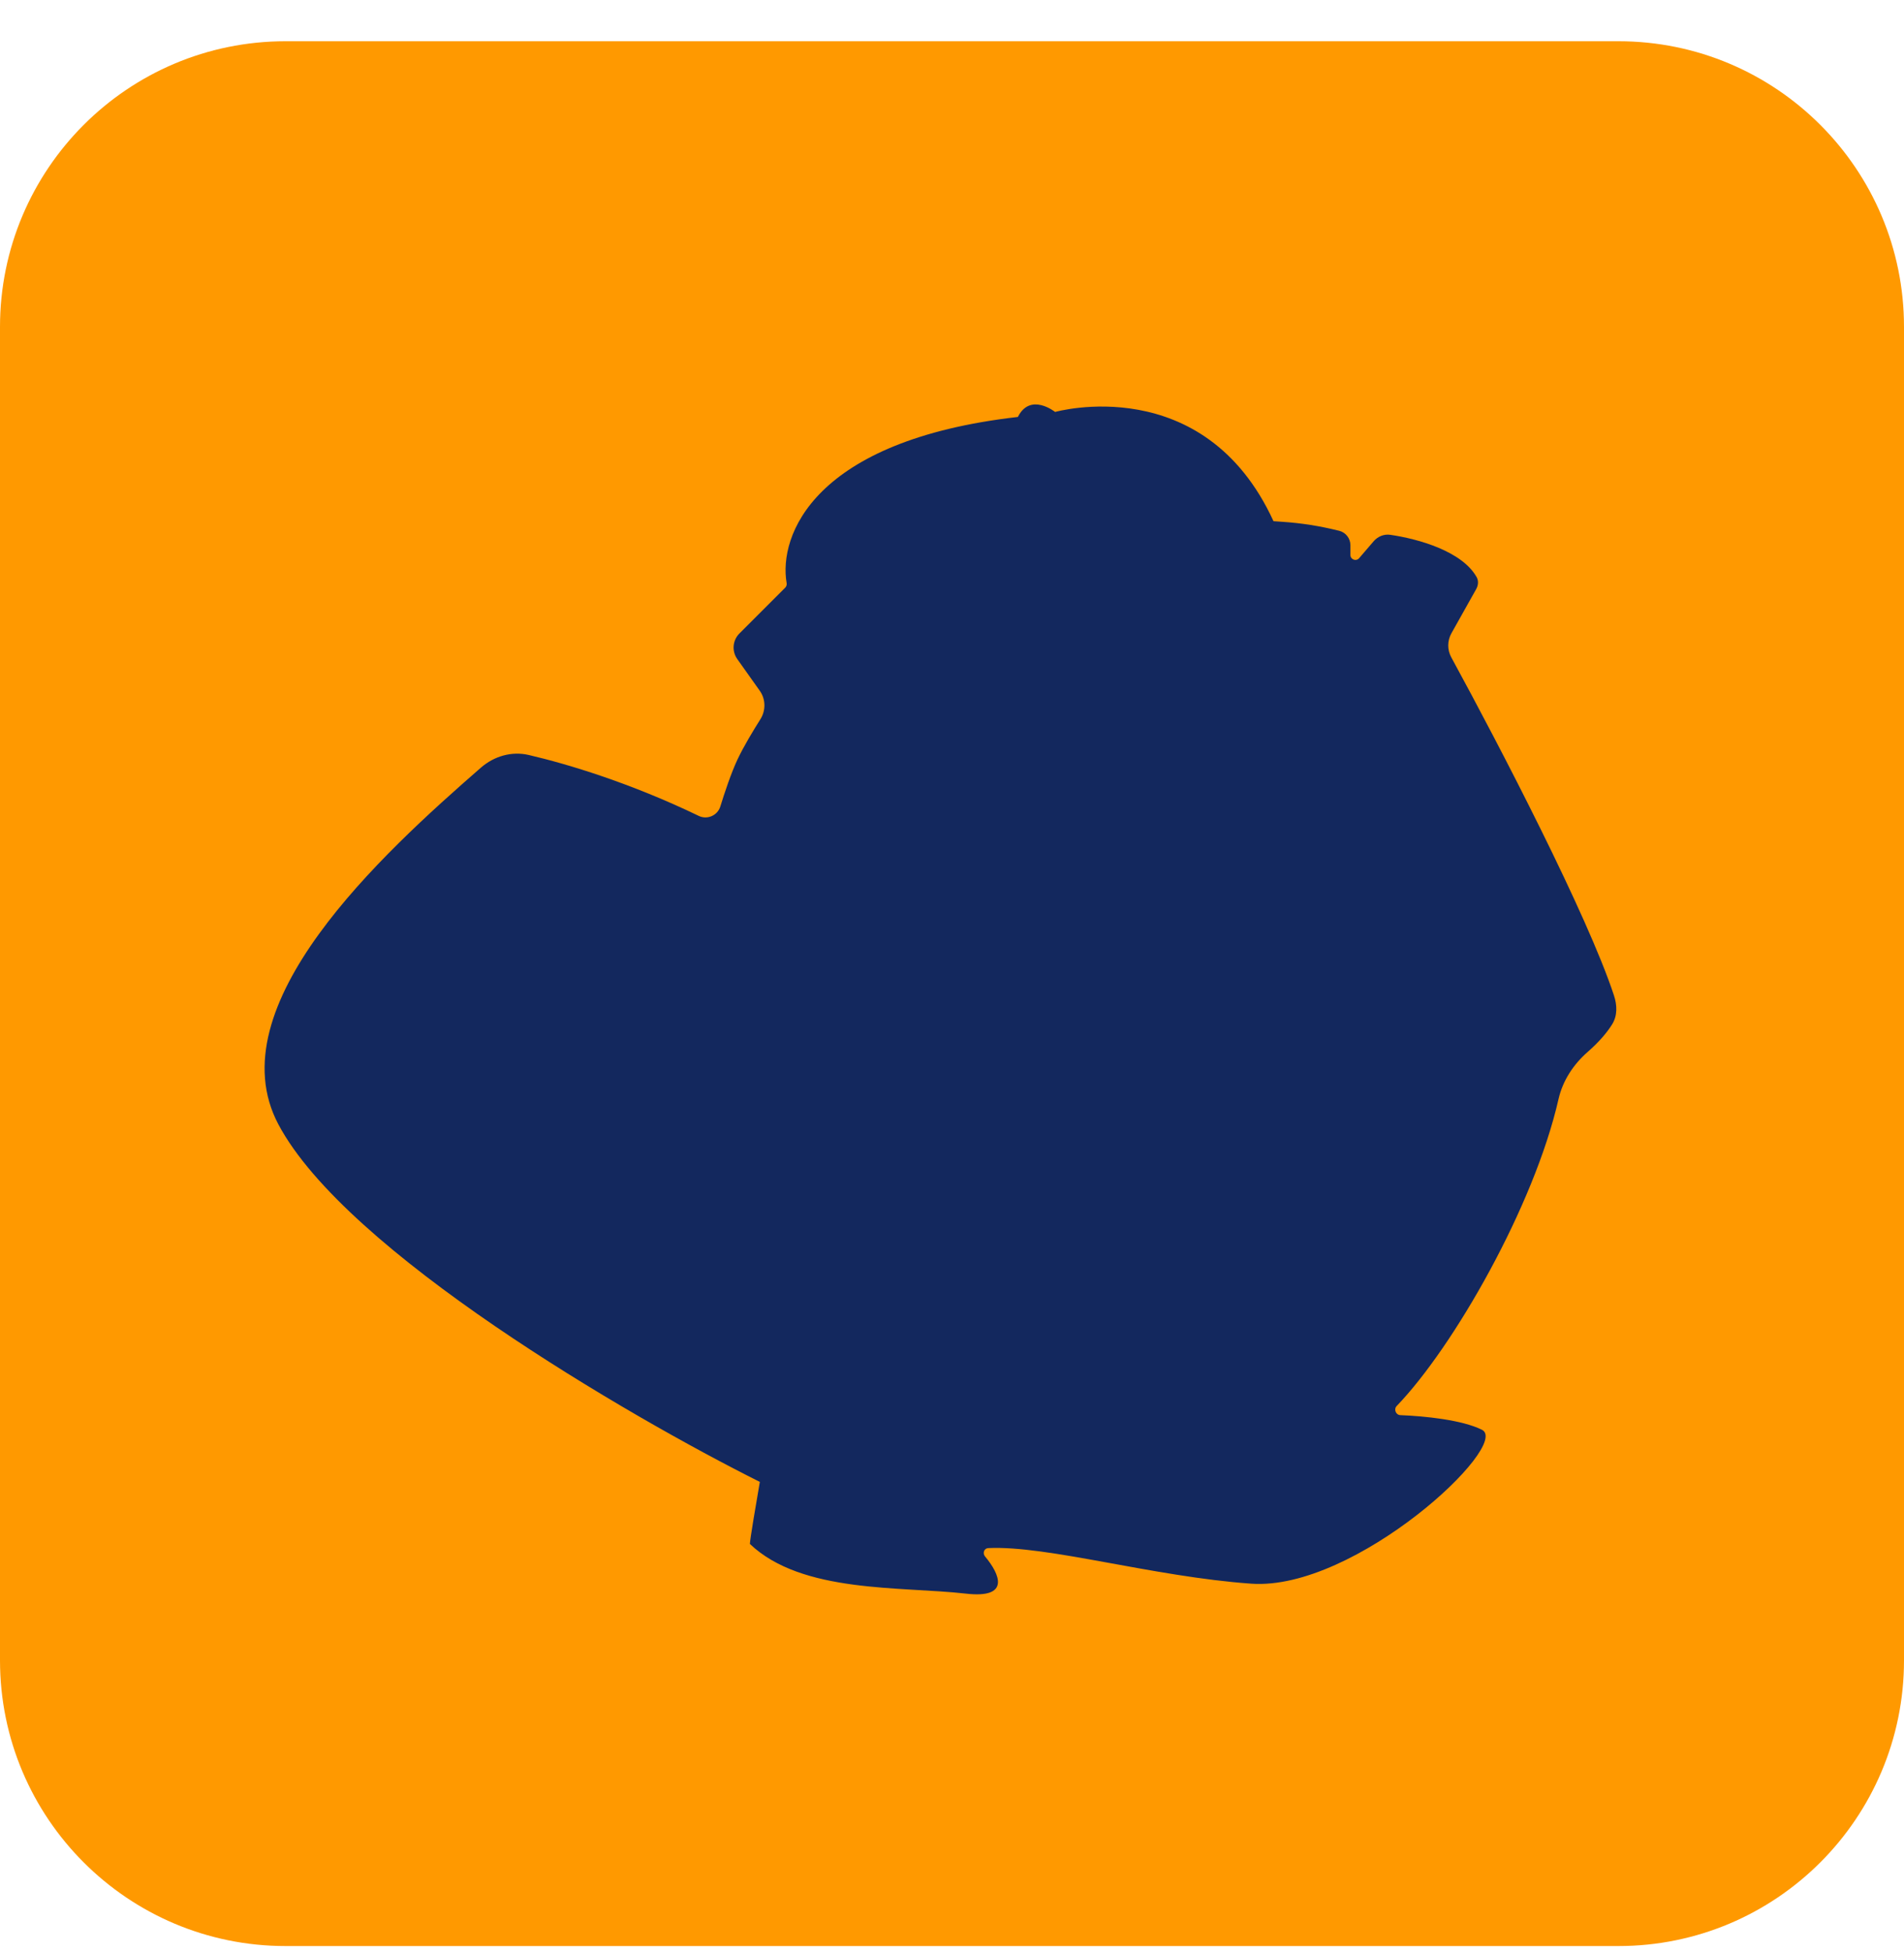 <svg width="40" height="41" viewBox="0 0 40 41" fill="none" xmlns="http://www.w3.org/2000/svg">
<path d="M1.00897e-07 34.867L1.78053e-08 6.866C7.97169e-09 3.553 2.686 0.866 6 0.866L34 0.866C37.314 0.866 40 3.553 40 6.866L40 34.867C40 38.18 37.314 40.867 34 40.867L6 40.867C2.686 40.867 1.1073e-07 38.18 1.00897e-07 34.867Z" fill="#FF9900"/>
<path d="M20.29 33.466C21.233 33.575 21.008 33.06 20.693 32.684C20.638 32.617 20.674 32.514 20.761 32.51C22.01 32.451 24.217 33.11 26.285 33.257C28.474 33.414 31.759 30.338 31.133 30.025C30.715 29.817 29.93 29.738 29.419 29.718C29.324 29.714 29.276 29.595 29.342 29.526C30.536 28.288 32.231 25.326 32.742 23.081C32.83 22.694 33.055 22.352 33.354 22.091C33.605 21.872 33.769 21.671 33.869 21.51C33.982 21.328 33.974 21.108 33.907 20.905C33.352 19.219 31.508 15.671 30.489 13.804C30.403 13.646 30.404 13.456 30.492 13.299L31.012 12.372C31.056 12.293 31.066 12.198 31.022 12.12C30.717 11.576 29.799 11.317 29.208 11.231C29.075 11.211 28.944 11.266 28.856 11.369L28.553 11.722C28.49 11.795 28.37 11.751 28.37 11.654V11.45C28.37 11.306 28.272 11.181 28.133 11.146L28.114 11.142C27.729 11.046 27.337 10.984 26.941 10.958L26.754 10.945C25.294 7.765 22.166 8.651 22.166 8.651C22.166 8.651 21.645 8.234 21.384 8.756C17.086 9.247 16.354 11.251 16.526 12.245C16.532 12.28 16.521 12.316 16.496 12.341L15.534 13.303C15.39 13.447 15.371 13.673 15.488 13.839L15.963 14.508C16.088 14.685 16.09 14.922 15.974 15.105C15.823 15.344 15.62 15.68 15.493 15.95C15.357 16.241 15.223 16.645 15.133 16.936C15.074 17.126 14.858 17.22 14.68 17.134C13.257 16.447 11.928 16.045 11.109 15.855C10.751 15.771 10.381 15.879 10.104 16.12C8.018 17.937 4.529 21.128 5.849 23.613C7.267 26.282 13.182 29.73 15.963 31.12C15.893 31.52 15.754 32.34 15.754 32.423C16.849 33.466 18.934 33.31 20.29 33.466Z" fill="#13285E"/>
</svg>

